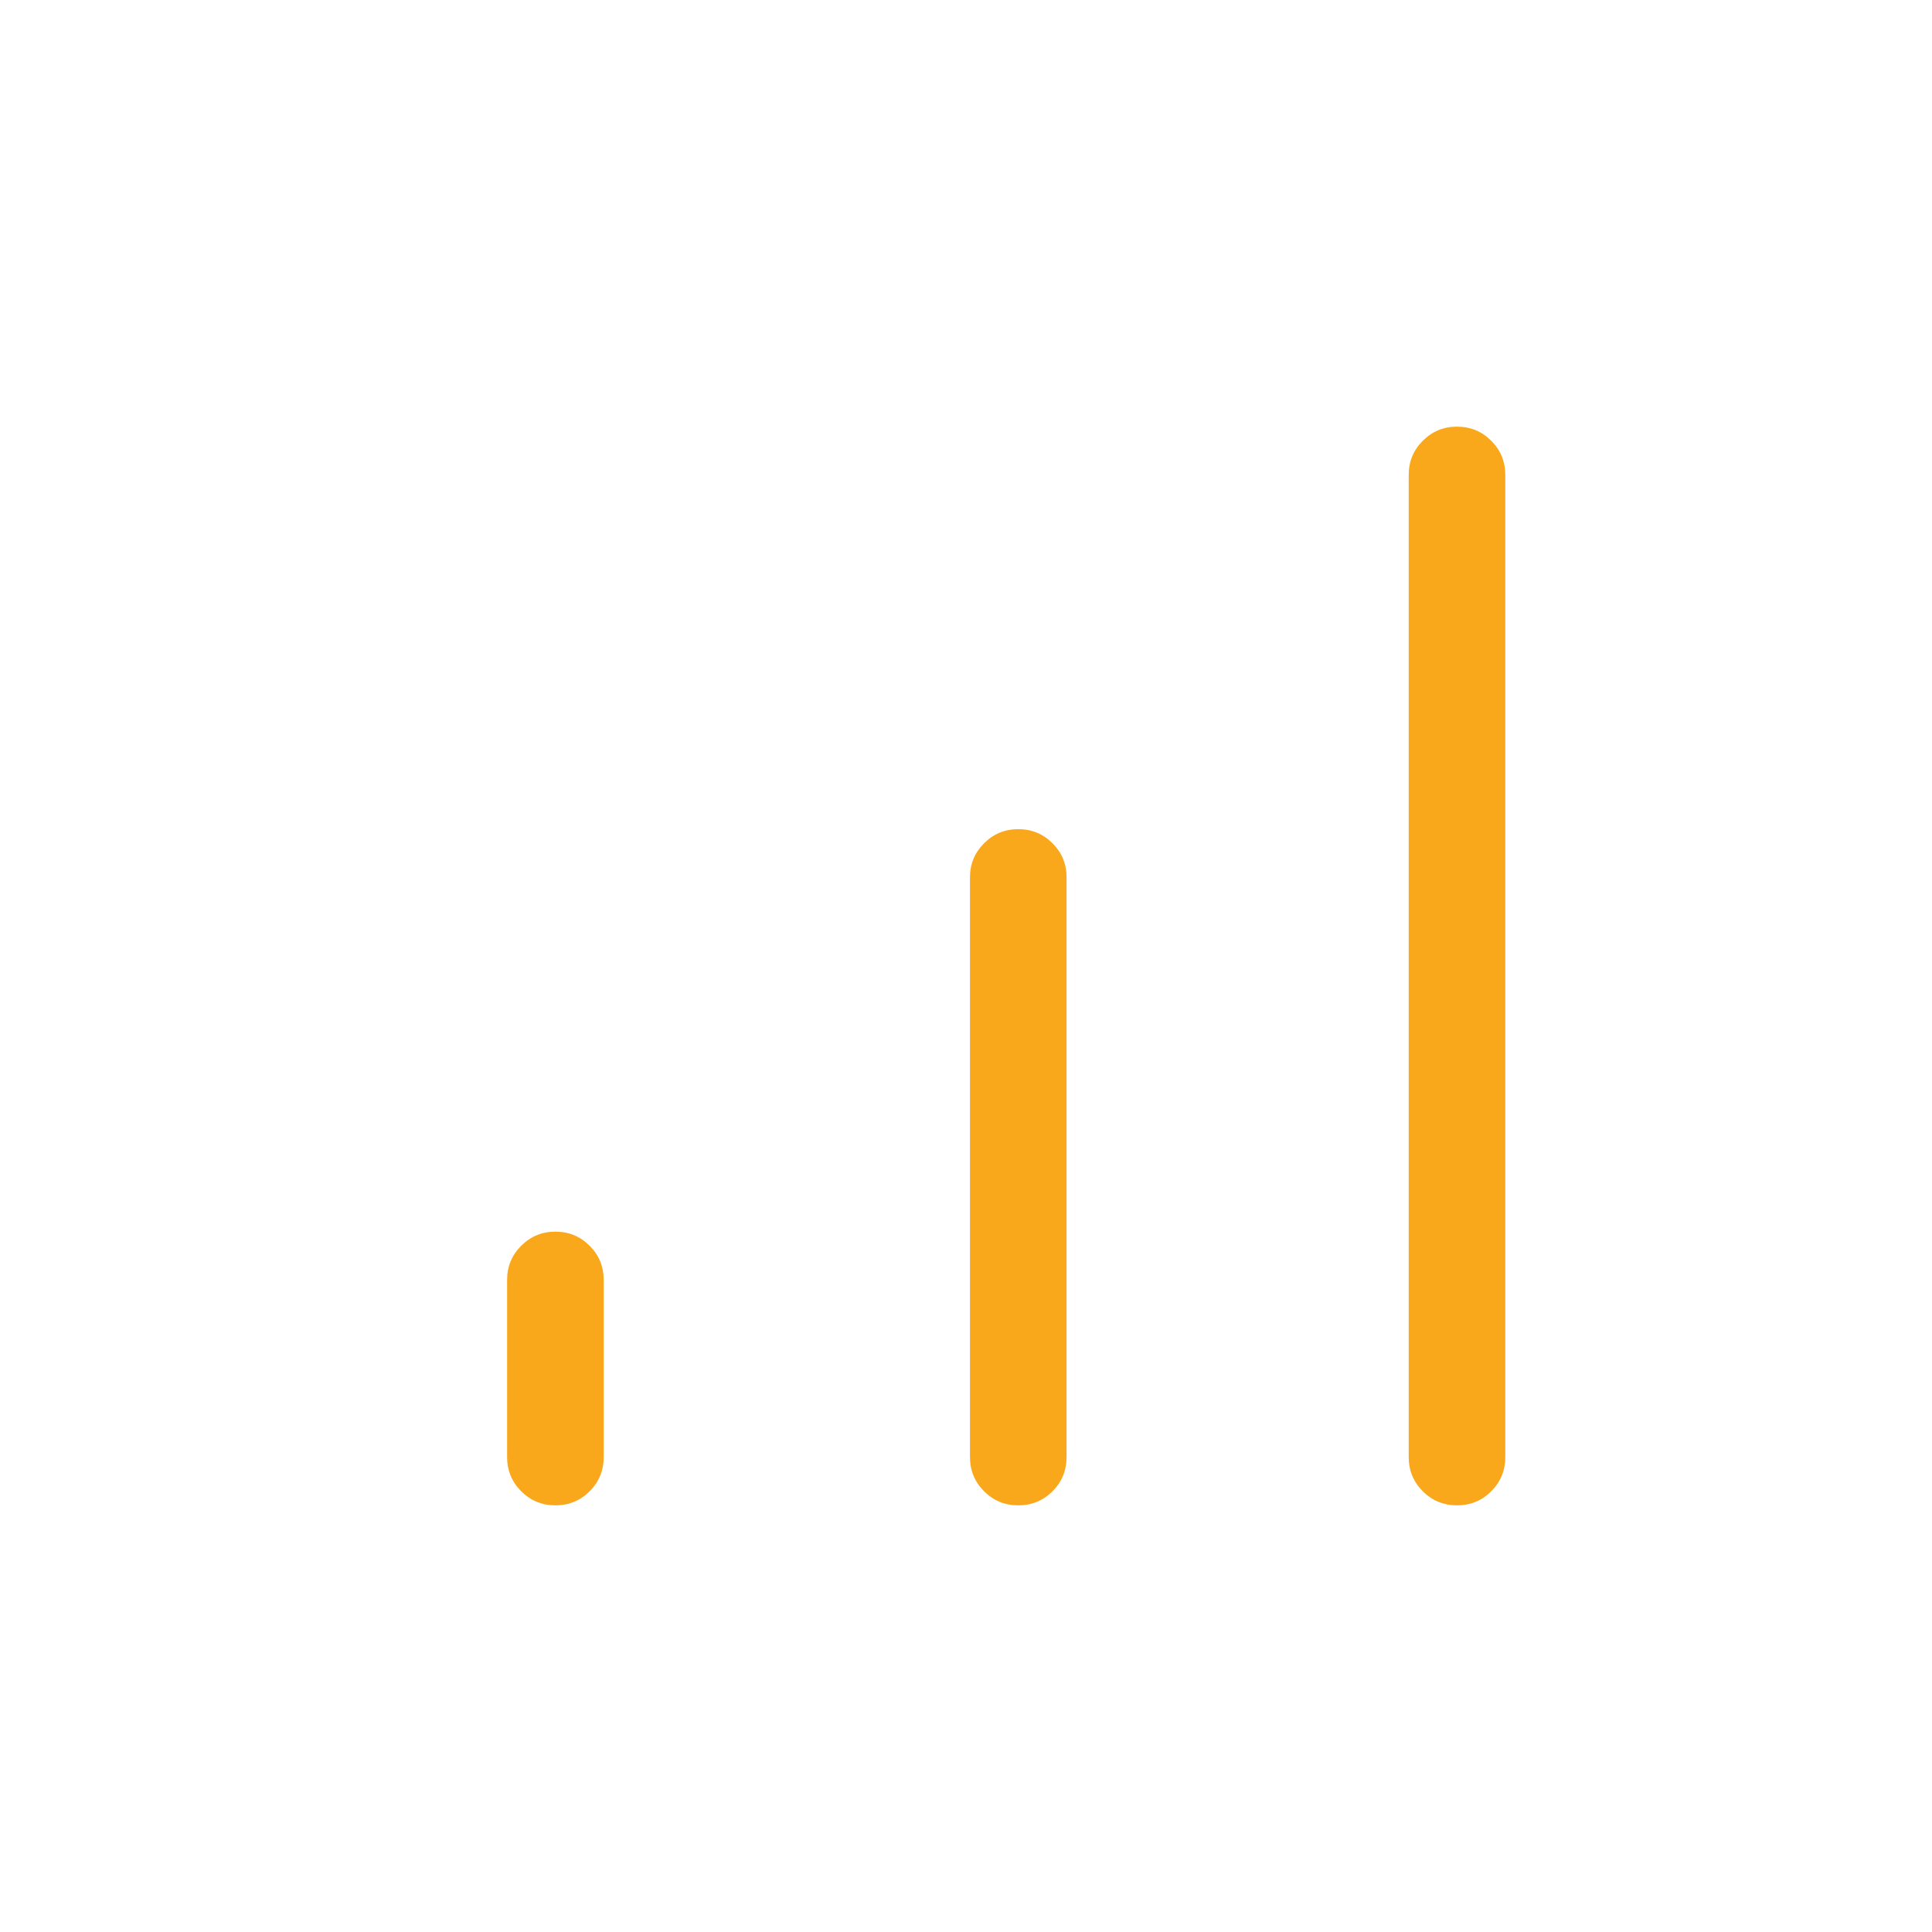 <svg width="36" height="36" viewBox="0 0 36 36" fill="none" xmlns="http://www.w3.org/2000/svg">
<mask id="mask0_2892_1344" style="mask-type:alpha" maskUnits="userSpaceOnUse" x="0" y="0" width="36" height="36">
<rect width="36" height="36" fill="#D9D9D9"/>
</mask>
<g mask="url(#mask0_2892_1344)">
<path d="M10.349 28.05C10.099 28.05 9.887 27.963 9.712 27.788C9.537 27.613 9.449 27.4 9.449 27.15V23.85C9.449 23.6 9.537 23.388 9.712 23.213C9.887 23.038 10.099 22.95 10.349 22.95C10.599 22.95 10.812 23.038 10.987 23.213C11.162 23.388 11.249 23.6 11.249 23.85V27.15C11.249 27.4 11.162 27.613 10.987 27.788C10.812 27.963 10.599 28.05 10.349 28.05ZM18.974 28.05C18.724 28.05 18.512 27.963 18.337 27.788C18.162 27.613 18.074 27.4 18.074 27.15V16.35C18.074 16.1 18.162 15.888 18.337 15.713C18.512 15.538 18.724 15.45 18.974 15.45C19.224 15.45 19.437 15.538 19.612 15.713C19.787 15.888 19.874 16.1 19.874 16.35V27.15C19.874 27.4 19.787 27.613 19.612 27.788C19.437 27.963 19.224 28.05 18.974 28.05ZM27.149 28.05C26.899 28.05 26.687 27.963 26.512 27.788C26.337 27.613 26.249 27.4 26.249 27.15V8.85C26.249 8.6 26.337 8.388 26.512 8.213C26.687 8.038 26.899 7.95 27.149 7.95C27.399 7.95 27.612 8.038 27.787 8.213C27.962 8.388 28.049 8.6 28.049 8.85V27.15C28.049 27.4 27.962 27.613 27.787 27.788C27.612 27.963 27.399 28.05 27.149 28.05Z" fill="#FAA81B"/>
</g>
</svg>
